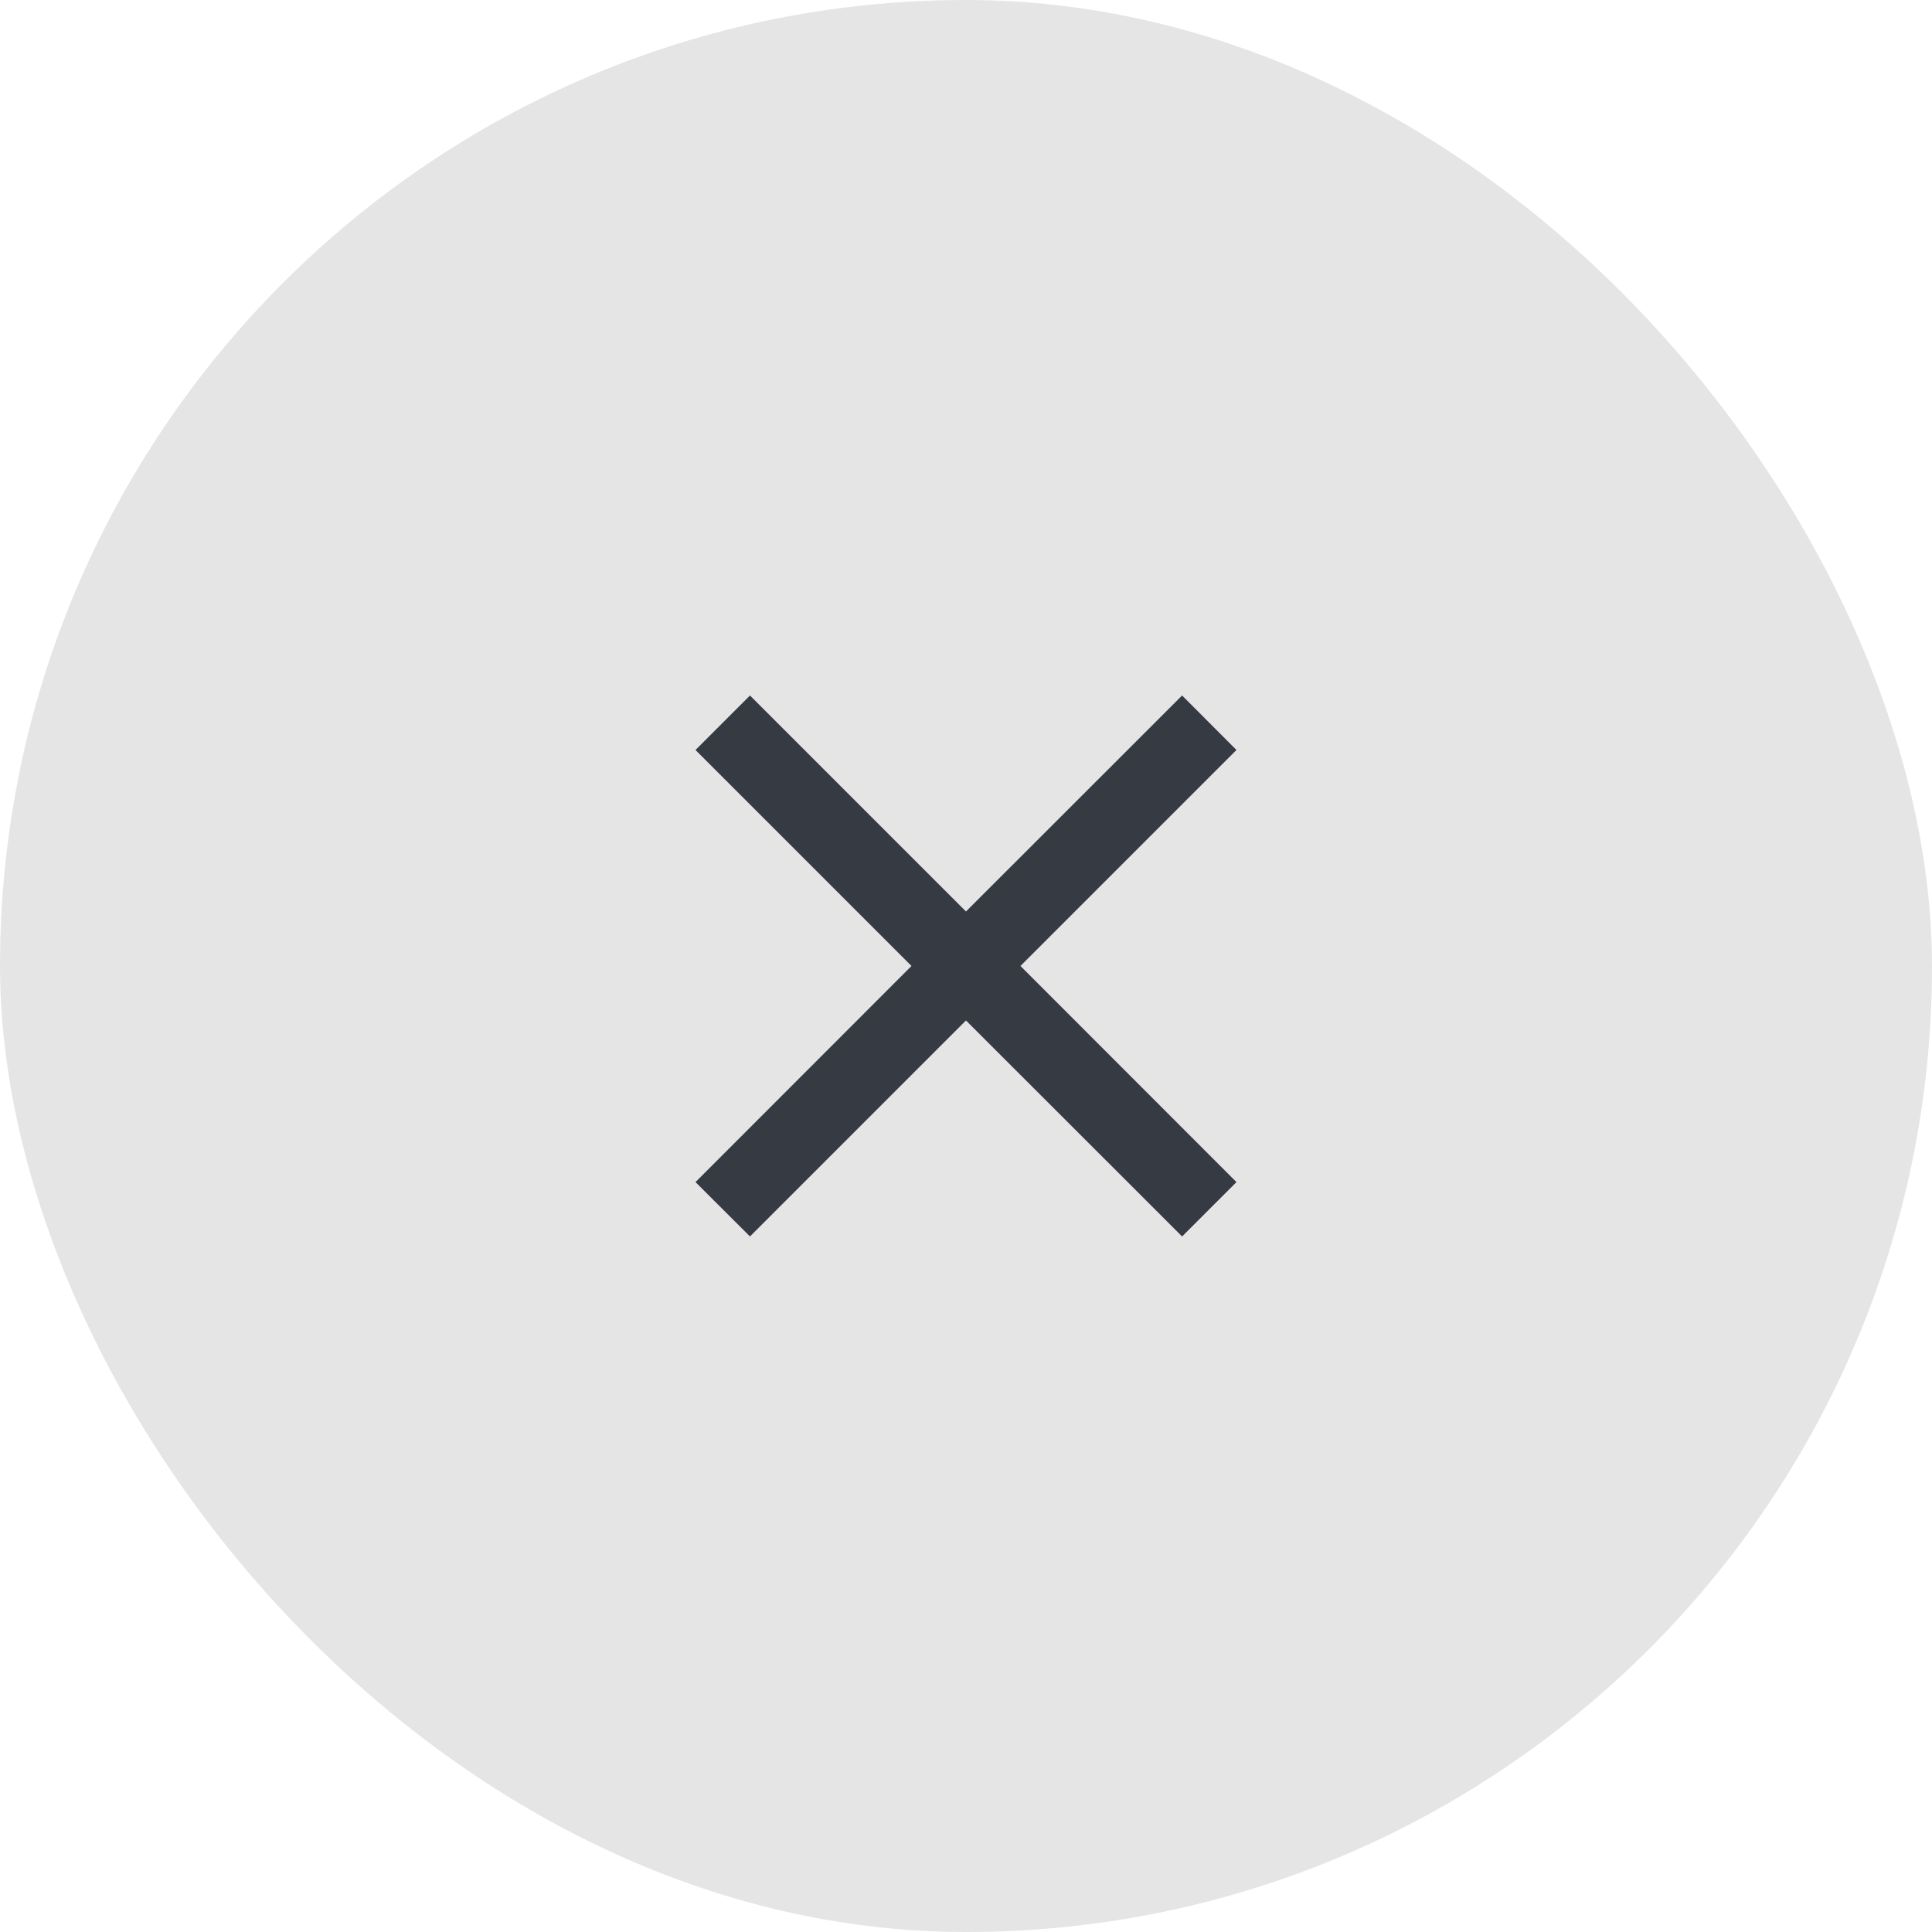 <svg xmlns="http://www.w3.org/2000/svg" width="44.071" height="44.071" viewBox="0 0 44.071 44.071"><g transform="translate(-1490 -471)"><rect width="44.071" height="44.071" rx="22.035" transform="translate(1490 471)" fill="#e5e5e5"/><g transform="translate(1501.458 482.458)"><path d="M17.34,6.243,16.1,5,11.17,9.927,6.243,5,5,6.243,9.927,11.17,5,16.1,6.243,17.34l4.927-4.927L16.1,17.34,17.34,16.1,12.413,11.17Z" transform="translate(-0.593 -0.593)" fill="#363a43"/><path d="M0,0H21.154V21.154H0Z" fill="none"/></g></g></svg>